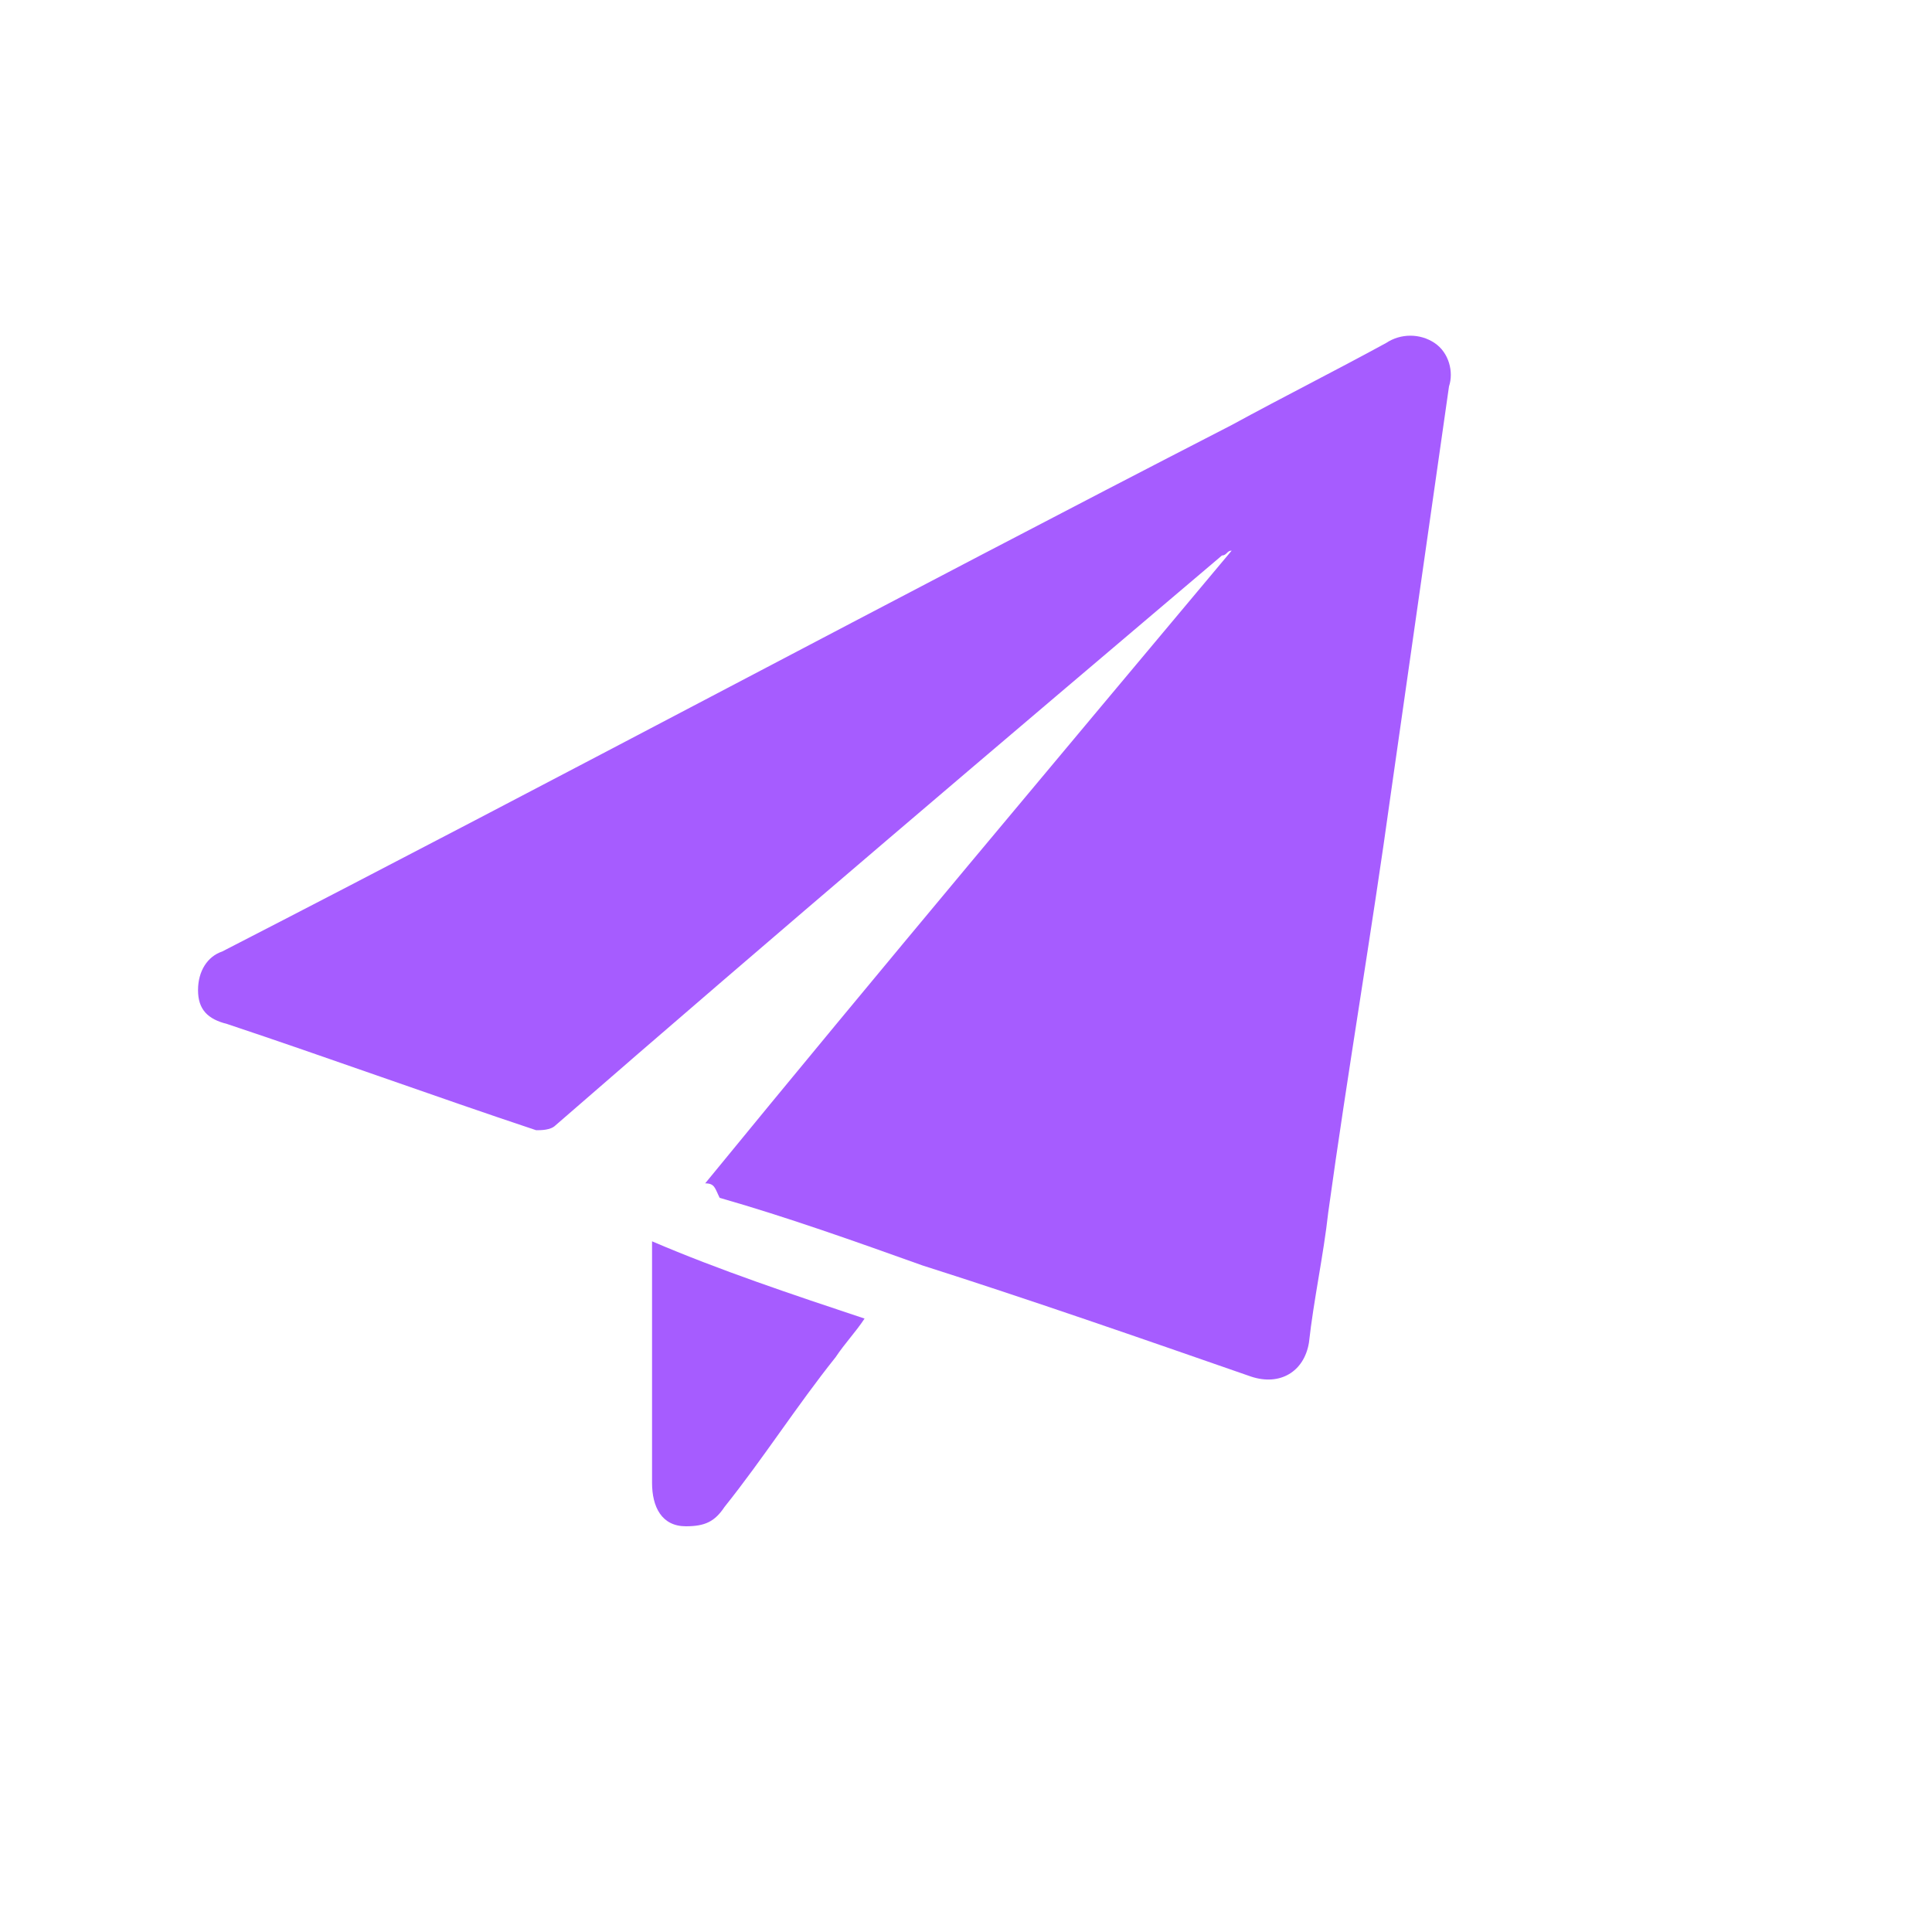 <?xml version="1.0" encoding="utf-8"?>
<!-- Generator: Adobe Illustrator 25.4.1, SVG Export Plug-In . SVG Version: 6.00 Build 0)  -->
<svg version="1.1" id="Layer_1" xmlns="http://www.w3.org/2000/svg" xmlns:xlink="http://www.w3.org/1999/xlink" x="0px" y="0px"
	 viewBox="0 0 40 40" style="enable-background:new 0 0 40 40;" xml:space="preserve">
<style type="text/css">
	.st0{fill:#A65CFF;}
</style>
<g>
	<g>
		<g>
			<path class="st0" d="M14.6,24.5c3.6-4.4,7.3-8.8,10.9-13.1l0,0c-0.1,0-0.1,0.1-0.2,0.1c-4.6,3.9-9.2,7.8-13.8,11.8
				c-0.1,0.1-0.3,0.1-0.4,0.1c-2.1-0.7-4.3-1.5-6.4-2.2c-0.4-0.1-0.6-0.3-0.6-0.7s0.2-0.7,0.5-0.8c7-3.6,13.9-7.3,20.9-10.9
				c1.1-0.6,2.1-1.1,3.2-1.7c0.3-0.2,0.7-0.2,1,0S30.1,7.7,30,8c-0.4,2.8-0.8,5.6-1.2,8.4c-0.4,2.9-0.9,5.8-1.3,8.7
				c-0.1,0.9-0.3,1.8-0.4,2.7c-0.1,0.6-0.6,0.9-1.2,0.7c-2.3-0.8-4.6-1.6-6.8-2.3c-1.4-0.5-2.8-1-4.2-1.4
				C14.8,24.6,14.8,24.5,14.6,24.5z"/>
			<path class="st0" d="M17.9,27.3c-0.2,0.3-0.4,0.5-0.6,0.8c-0.8,1-1.5,2.1-2.3,3.1c-0.2,0.3-0.4,0.4-0.8,0.4
				c-0.5,0-0.7-0.4-0.7-0.9c0-1.6,0-3.1,0-4.7c0-0.1,0-0.2,0-0.3C14.9,26.3,16.4,26.8,17.9,27.3z"/>
		</g>
	</g>
</g>
</svg>
